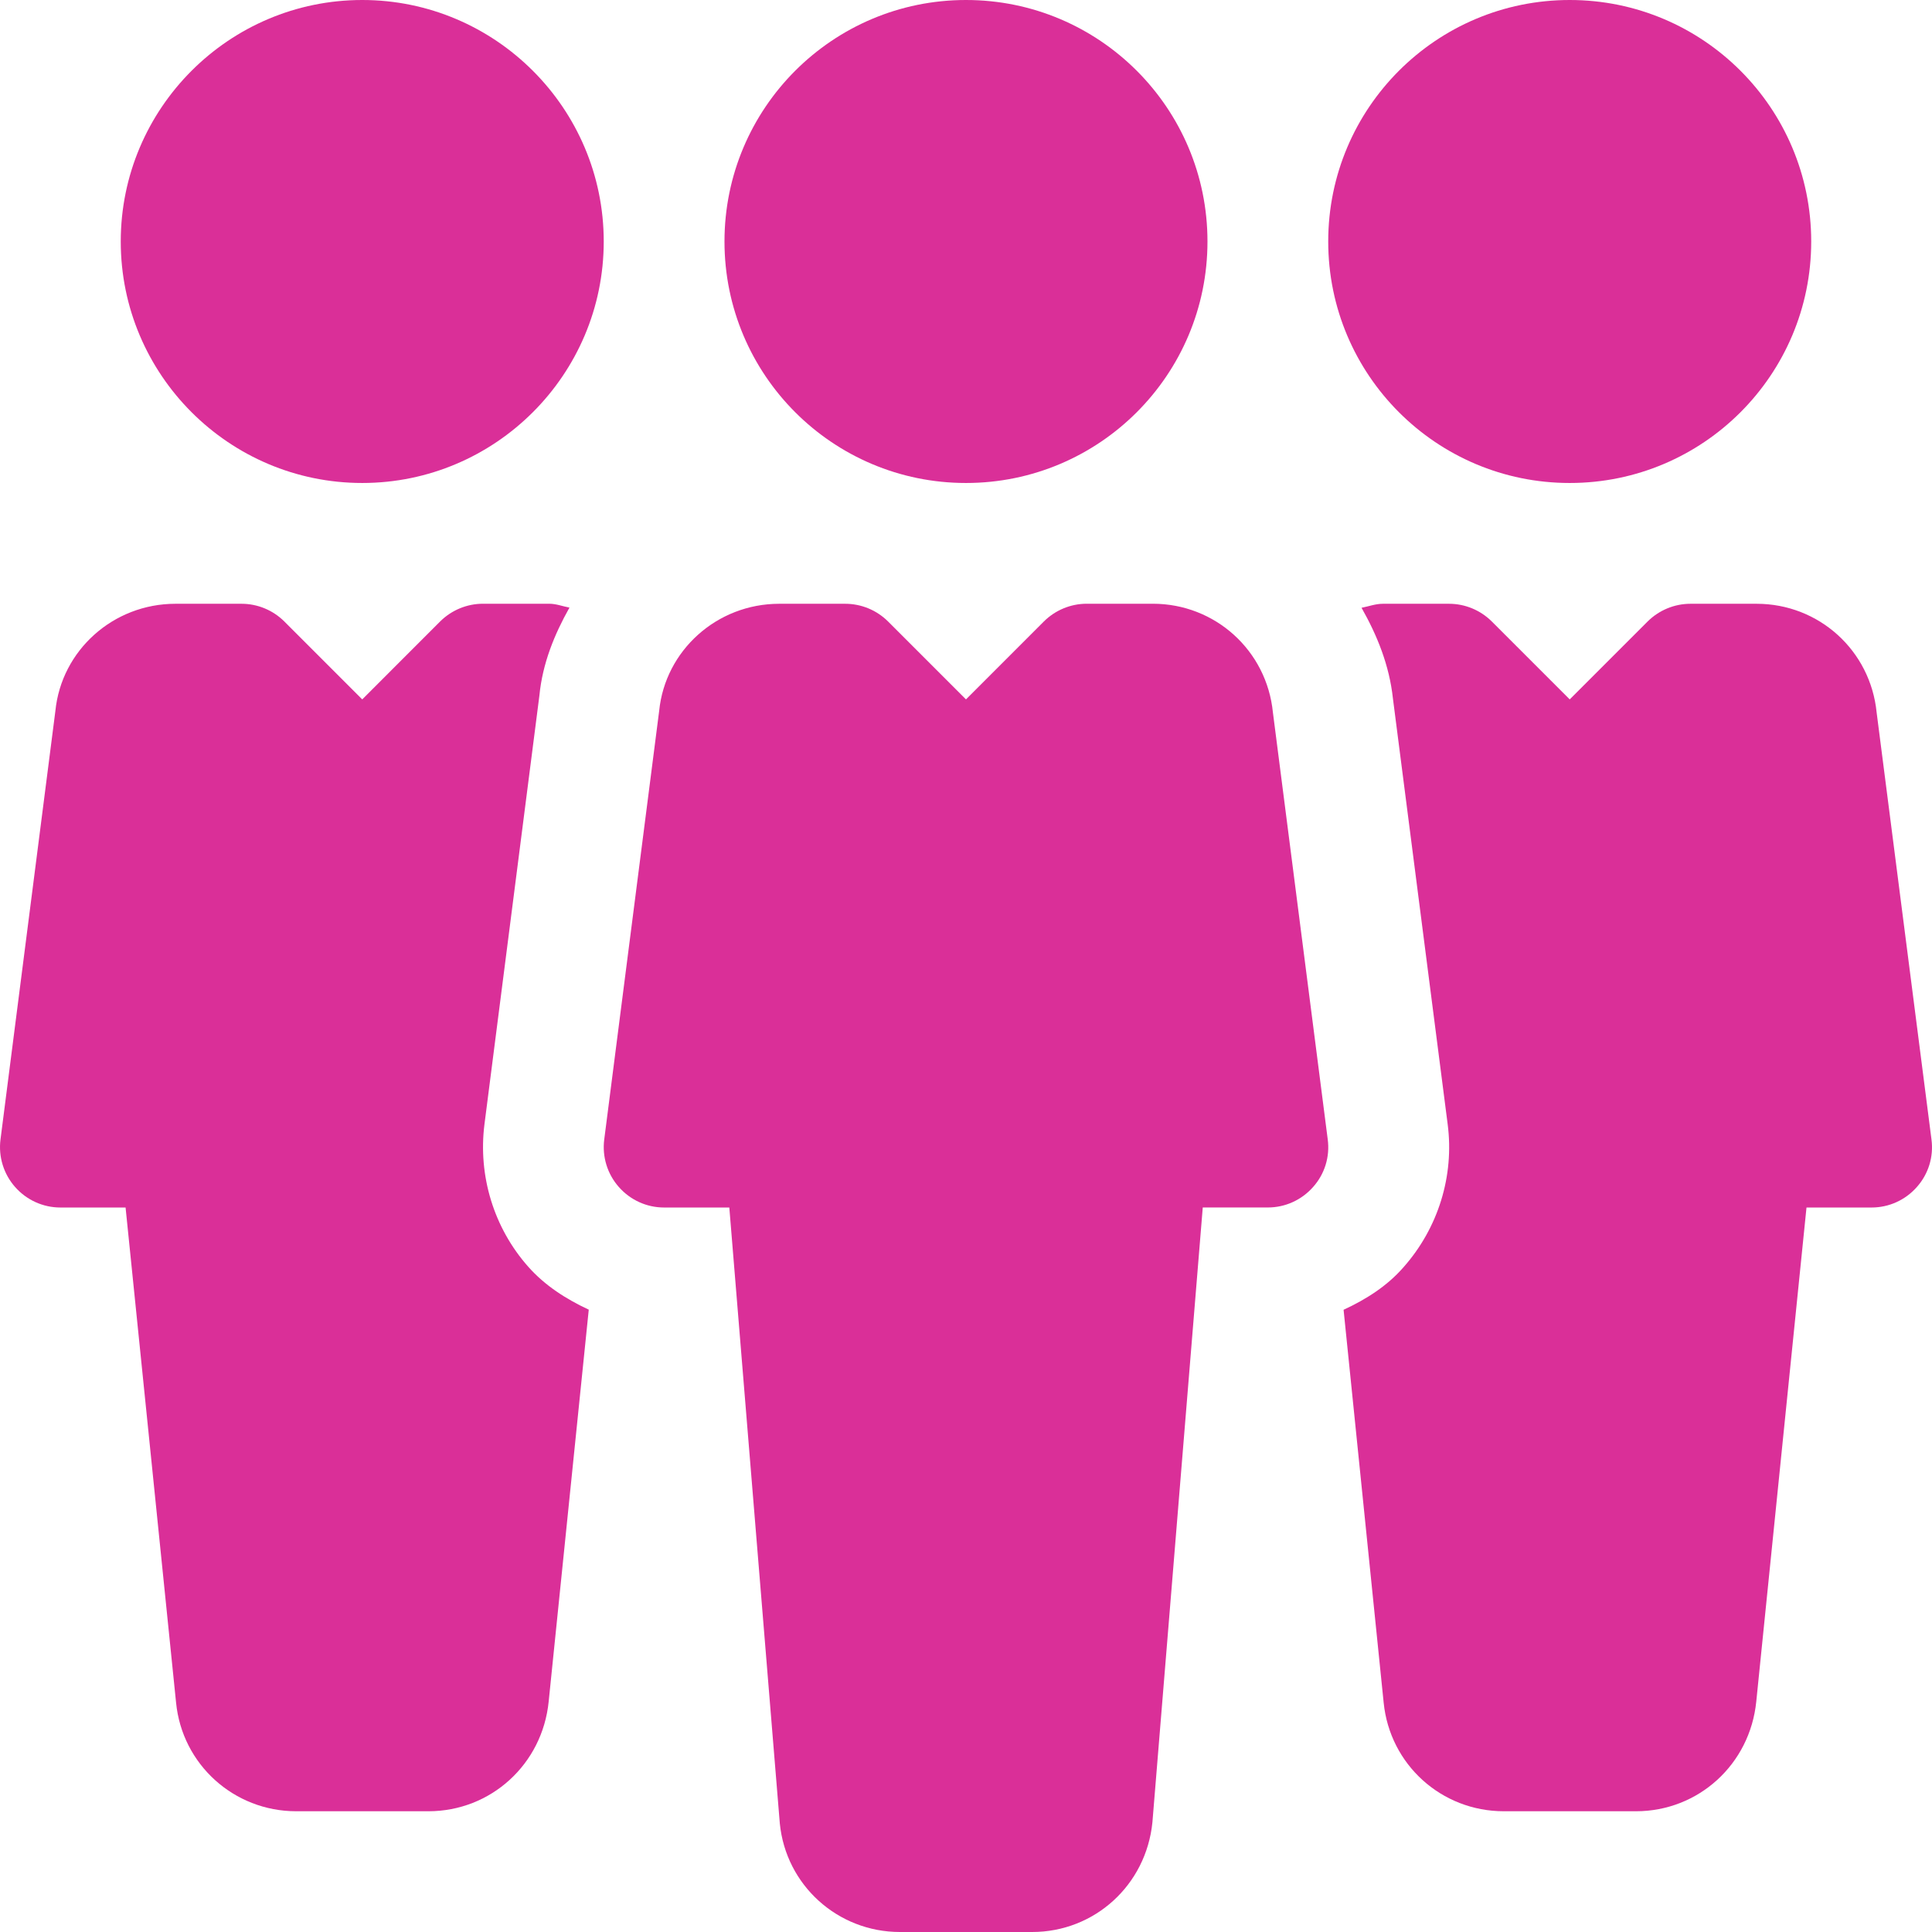 <svg xmlns="http://www.w3.org/2000/svg" xmlns:xlink="http://www.w3.org/1999/xlink" id="Capa_1" x="0px" y="0px" viewBox="0 0 512.01 512.01" style="enable-background:new 0 0 512.01 512.01;" xml:space="preserve"><style type="text/css">	.st0{fill:#DA2F98;}</style><g>	<g>		<circle class="st0" cx="256" cy="64" r="64"></circle>	</g></g><g>	<g>		<path class="st0" d="M351.87,301.96L337.34,188.8c-1.63-16.42-15.33-28.8-31.81-28.8H288c-4.26,0-8.32,1.7-11.33,4.67L256,185.35   l-20.67-20.67c-3.01-2.98-7.07-4.67-11.33-4.67h-17.5c-16.51,0-30.21,12.38-31.81,28.38l-14.56,113.6   c-0.58,4.54,0.83,9.15,3.87,12.58c3.04,3.46,7.39,5.44,12,5.44h17.28l13.38,163.2c1.6,16.38,15.33,28.8,31.84,28.8h35.04   c16.51,0,30.21-12.42,31.87-29.09L318.75,320H336c4.61,0,8.96-1.98,12-5.44C351.07,311.14,352.48,306.53,351.87,301.96z"></path>	</g></g><g>	<g>		<circle class="st0" cx="416" cy="64" r="64"></circle>	</g></g><g>	<g>		<path class="st0" d="M96,0c-35.3,0-64,28.7-64,64s28.7,64,64,64c35.26,0,64-28.7,64-64S131.26,0,96,0z"></path>	</g></g><g>	<g>		<path class="st0" d="M511.87,301.96l-14.53-113.12c-1.63-16.45-15.3-28.83-31.81-28.83H448c-4.26,0-8.32,1.7-11.33,4.67   L416,185.35l-20.67-20.67c-3.01-2.98-7.07-4.67-11.3-4.67h-17.54c-1.98,0-3.78,0.7-5.66,1.06c4.13,7.3,7.36,15.2,8.32,24.06   l14.5,112.77c1.79,13.73-2.5,27.55-11.71,37.95c-4.35,4.99-9.92,8.51-15.87,11.26l10.62,104.1c1.63,16.42,15.33,28.8,31.84,28.8   h35.04c16.51,0,30.21-12.42,31.87-29.09l13.31-130.91H496c4.61,0,8.96-1.98,12-5.44C511.07,311.14,512.48,306.53,511.87,301.96z"></path>	</g></g><g>	<g>		<path class="st0" d="M139.97,335.68c-9.09-10.27-13.31-24.06-11.58-37.73l14.56-113.63c0.83-8.51,3.97-16.19,7.97-23.3   c-1.79-0.32-3.49-1.02-5.38-1.02H128c-4.26,0-8.32,1.7-11.33,4.67L96,185.35l-20.67-20.67c-3.01-2.98-7.07-4.67-11.3-4.67H46.49   c-16.51,0-30.21,12.38-31.81,28.38L0.13,301.99c-0.58,4.54,0.83,9.15,3.87,12.58c3.04,3.46,7.42,5.44,12,5.44h17.28l13.38,131.2   c1.6,16.38,15.33,28.8,31.84,28.8h35.04c16.51,0,30.21-12.42,31.87-29.09l10.62-103.84C150.05,344.29,144.45,340.74,139.97,335.68   z"></path>	</g></g></svg>